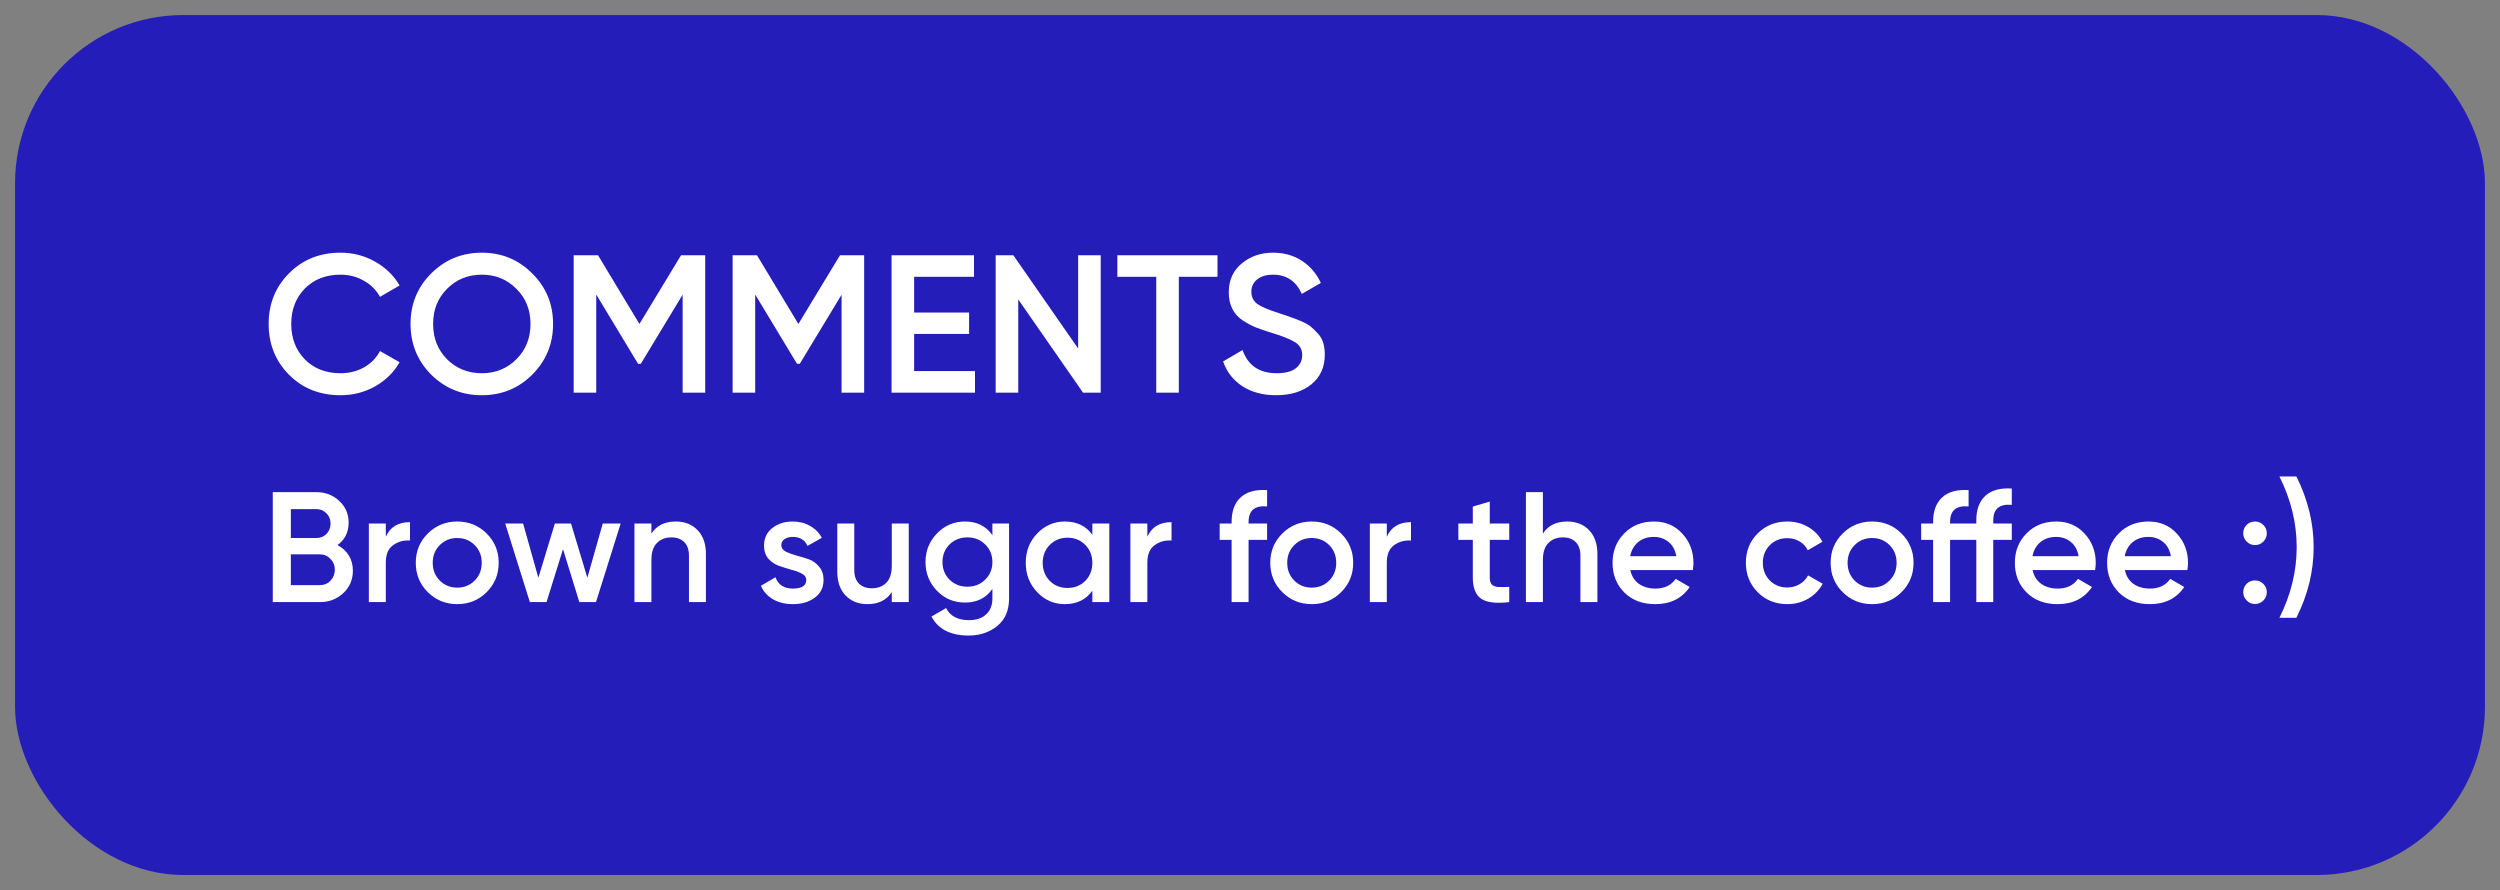 <?xml version="1.0" standalone="no"?>
<svg id="Group1000005915" width="191" height="68" viewBox="0 0 191 68" fill="none" xmlns="http://www.w3.org/2000/svg" style="max-width: 100%; max-height: 100%;">
<rect x="0" y="0" width="191" height="68" fill="#808080" stroke="none"/>
<rect x="1.15" y="1.15" width="188.7" height="65.7" rx="12.85" fill="#241DBA" stroke="white" stroke-width="2.3" stroke-dasharray="0,0,0,486.219"><animate attributeType="XML" attributeName="stroke-dasharray" repeatCount="1" dur="2.5s" values="0,0,0,486.219; 
          0,243.109,243.109,0; 
          486.219,0,0,0" keyTimes="0; 0.5; 1" fill="freeze"></animate></rect>
<path d="M26.015 30.195C24.435 30.195 23.125 29.675 22.085 28.635C21.045 27.585 20.525 26.29 20.525 24.75C20.525 23.21 21.045 21.92 22.085 20.88C23.125 19.83 24.435 19.305 26.015 19.305C26.965 19.305 27.84 19.53 28.64 19.98C29.45 20.43 30.08 21.04 30.53 21.81L29.03 22.68C28.75 22.16 28.34 21.75 27.8 21.45C27.27 21.14 26.675 20.985 26.015 20.985C24.895 20.985 23.985 21.34 23.285 22.05C22.595 22.76 22.25 23.66 22.25 24.75C22.25 25.84 22.595 26.74 23.285 27.45C23.985 28.16 24.895 28.515 26.015 28.515C26.675 28.515 27.275 28.365 27.815 28.065C28.355 27.755 28.76 27.34 29.03 26.82L30.53 27.675C30.09 28.445 29.465 29.06 28.655 29.52C27.855 29.97 26.975 30.195 26.015 30.195ZM40.665 28.62C39.615 29.67 38.33 30.195 36.81 30.195C35.29 30.195 34 29.67 32.94 28.62C31.89 27.56 31.365 26.27 31.365 24.75C31.365 23.23 31.89 21.945 32.94 20.895C34 19.835 35.29 19.305 36.81 19.305C38.33 19.305 39.615 19.835 40.665 20.895C41.725 21.945 42.255 23.23 42.255 24.75C42.255 26.27 41.725 27.56 40.665 28.62ZM34.155 27.45C34.875 28.16 35.76 28.515 36.81 28.515C37.86 28.515 38.74 28.16 39.45 27.45C40.17 26.73 40.53 25.83 40.53 24.75C40.53 23.67 40.17 22.775 39.45 22.065C38.74 21.345 37.86 20.985 36.81 20.985C35.76 20.985 34.875 21.345 34.155 22.065C33.445 22.775 33.09 23.67 33.09 24.75C33.09 25.83 33.445 26.73 34.155 27.45ZM53.878 19.5V30H52.153V22.515L48.958 27.795H48.748L45.553 22.5V30H43.828V19.5H45.688L48.853 24.75L52.033 19.5H53.878ZM66.022 19.5V30H64.297V22.515L61.102 27.795H60.892L57.697 22.5V30H55.972V19.5H57.832L60.997 24.75L64.177 19.5H66.022ZM69.84 28.35H74.49V30H68.115V19.5H74.415V21.15H69.84V23.88H74.04V25.515H69.84V28.35ZM82.37 19.5H84.094V30H82.745L77.794 22.875V30H76.07V19.5H77.419L82.37 26.625V19.5ZM93.017 19.5V21.15H90.062V30H88.337V21.15H85.367V19.5H93.017ZM97.494 30.195C96.484 30.195 95.624 29.965 94.914 29.505C94.214 29.045 93.724 28.415 93.444 27.615L94.929 26.745C95.349 27.925 96.219 28.515 97.539 28.515C98.189 28.515 98.674 28.39 98.994 28.14C99.324 27.88 99.489 27.545 99.489 27.135C99.489 26.705 99.314 26.38 98.964 26.16C98.614 25.93 97.994 25.68 97.104 25.41C96.604 25.26 96.199 25.12 95.889 24.99C95.579 24.86 95.249 24.68 94.899 24.45C94.559 24.21 94.304 23.915 94.134 23.565C93.964 23.215 93.879 22.805 93.879 22.335C93.879 21.405 94.209 20.67 94.869 20.13C95.529 19.58 96.324 19.305 97.254 19.305C98.094 19.305 98.829 19.51 99.459 19.92C100.089 20.33 100.574 20.895 100.914 21.615L99.459 22.455C99.019 21.475 98.284 20.985 97.254 20.985C96.754 20.985 96.354 21.105 96.054 21.345C95.754 21.575 95.604 21.89 95.604 22.29C95.604 22.68 95.754 22.99 96.054 23.22C96.364 23.44 96.919 23.675 97.719 23.925C98.119 24.055 98.409 24.155 98.589 24.225C98.779 24.285 99.039 24.385 99.369 24.525C99.709 24.665 99.964 24.805 100.134 24.945C100.304 25.085 100.484 25.26 100.674 25.47C100.874 25.68 101.014 25.92 101.094 26.19C101.174 26.46 101.214 26.765 101.214 27.105C101.214 28.055 100.869 28.81 100.179 29.37C99.499 29.92 98.604 30.195 97.494 30.195Z" fill="white" stroke-dasharray="0,0,0,442.115"><animate attributeType="XML" attributeName="stroke-dasharray" repeatCount="1" dur="2.5s" values="0,0,0,442.115; 
          0,221.058,221.058,0; 
          442.115,0,0,0" keyTimes="0; 0.5; 1" fill="freeze"></animate></path>
<path d="M25.784 41.644C26.152 41.836 26.44 42.1 26.648 42.436C26.856 42.772 26.96 43.16 26.96 43.6C26.96 44.288 26.716 44.86 26.228 45.316C25.74 45.772 25.144 46 24.44 46H20.84V37.6H24.176C24.864 37.6 25.444 37.824 25.916 38.272C26.396 38.712 26.636 39.264 26.636 39.928C26.636 40.656 26.352 41.228 25.784 41.644ZM24.176 38.896H22.22V41.104H24.176C24.48 41.104 24.736 41 24.944 40.792C25.152 40.576 25.256 40.312 25.256 40C25.256 39.688 25.152 39.428 24.944 39.22C24.736 39.004 24.48 38.896 24.176 38.896ZM24.44 44.704C24.76 44.704 25.028 44.592 25.244 44.368C25.468 44.136 25.58 43.856 25.58 43.528C25.58 43.2 25.468 42.924 25.244 42.7C25.028 42.468 24.76 42.352 24.44 42.352H22.22V44.704H24.44ZM29.476 41.008C29.804 40.264 30.42 39.892 31.324 39.892V41.296C30.828 41.264 30.396 41.384 30.028 41.656C29.66 41.92 29.476 42.36 29.476 42.976V46H28.18V40H29.476V41.008ZM34.932 46.156C34.053 46.156 33.304 45.852 32.688 45.244C32.072 44.636 31.765 43.888 31.765 43C31.765 42.112 32.072 41.364 32.688 40.756C33.304 40.148 34.053 39.844 34.932 39.844C35.821 39.844 36.569 40.148 37.176 40.756C37.792 41.364 38.1 42.112 38.1 43C38.1 43.888 37.792 44.636 37.176 45.244C36.569 45.852 35.821 46.156 34.932 46.156ZM33.6 44.356C33.961 44.716 34.404 44.896 34.932 44.896C35.461 44.896 35.904 44.716 36.264 44.356C36.624 43.996 36.804 43.544 36.804 43C36.804 42.456 36.624 42.004 36.264 41.644C35.904 41.284 35.461 41.104 34.932 41.104C34.404 41.104 33.961 41.284 33.6 41.644C33.24 42.004 33.06 42.456 33.06 43C33.06 43.544 33.24 43.996 33.6 44.356ZM46.05 40H47.418L45.534 46H44.262L43.014 41.956L41.754 46H40.482L38.598 40H39.966L41.13 44.14L42.39 40H43.626L44.874 44.14L46.05 40ZM51.628 39.844C52.316 39.844 52.872 40.064 53.296 40.504C53.72 40.944 53.932 41.548 53.932 42.316V46H52.636V42.448C52.636 42 52.516 41.656 52.276 41.416C52.036 41.176 51.708 41.056 51.292 41.056C50.836 41.056 50.468 41.2 50.188 41.488C49.908 41.768 49.768 42.2 49.768 42.784V46H48.472V40H49.768V40.768C50.16 40.152 50.78 39.844 51.628 39.844ZM59.692 41.656C59.692 41.856 59.8 42.016 60.016 42.136C60.24 42.248 60.508 42.348 60.82 42.436C61.14 42.516 61.46 42.612 61.78 42.724C62.1 42.836 62.368 43.028 62.584 43.3C62.808 43.564 62.92 43.9 62.92 44.308C62.92 44.884 62.696 45.336 62.248 45.664C61.808 45.992 61.252 46.156 60.58 46.156C59.988 46.156 59.48 46.032 59.056 45.784C58.632 45.536 58.324 45.192 58.132 44.752L59.248 44.104C59.456 44.68 59.9 44.968 60.58 44.968C61.26 44.968 61.6 44.744 61.6 44.296C61.6 44.104 61.488 43.948 61.264 43.828C61.048 43.708 60.78 43.608 60.46 43.528C60.148 43.44 59.832 43.34 59.512 43.228C59.192 43.116 58.92 42.932 58.696 42.676C58.48 42.412 58.372 42.08 58.372 41.68C58.372 41.128 58.58 40.684 58.996 40.348C59.42 40.012 59.944 39.844 60.568 39.844C61.064 39.844 61.504 39.956 61.888 40.18C62.28 40.396 62.58 40.7 62.788 41.092L61.696 41.704C61.488 41.248 61.112 41.02 60.568 41.02C60.32 41.02 60.112 41.076 59.944 41.188C59.776 41.292 59.692 41.448 59.692 41.656ZM68.133 40H69.429V46H68.133V45.232C67.741 45.848 67.121 46.156 66.273 46.156C65.585 46.156 65.029 45.936 64.605 45.496C64.181 45.056 63.969 44.452 63.969 43.684V40H65.265V43.552C65.265 44 65.385 44.344 65.625 44.584C65.865 44.824 66.193 44.944 66.609 44.944C67.065 44.944 67.433 44.804 67.713 44.524C67.993 44.236 68.133 43.8 68.133 43.216V40ZM75.82 40H77.092V45.724C77.092 46.636 76.792 47.336 76.192 47.824C75.592 48.312 74.864 48.556 74.008 48.556C72.624 48.556 71.676 48.072 71.164 47.104L72.28 46.456C72.592 47.072 73.176 47.38 74.032 47.38C74.592 47.38 75.028 47.232 75.34 46.936C75.66 46.648 75.82 46.244 75.82 45.724V44.992C75.332 45.688 74.636 46.036 73.732 46.036C72.884 46.036 72.168 45.736 71.584 45.136C71 44.528 70.708 43.796 70.708 42.94C70.708 42.084 71 41.356 71.584 40.756C72.168 40.148 72.884 39.844 73.732 39.844C74.636 39.844 75.332 40.192 75.82 40.888V40ZM72.544 44.284C72.912 44.644 73.368 44.824 73.912 44.824C74.456 44.824 74.908 44.644 75.268 44.284C75.636 43.924 75.82 43.476 75.82 42.94C75.82 42.404 75.636 41.956 75.268 41.596C74.908 41.236 74.456 41.056 73.912 41.056C73.368 41.056 72.912 41.236 72.544 41.596C72.184 41.956 72.004 42.404 72.004 42.94C72.004 43.476 72.184 43.924 72.544 44.284ZM83.455 40H84.751V46H83.455V45.136C82.967 45.816 82.267 46.156 81.355 46.156C80.531 46.156 79.827 45.852 79.243 45.244C78.659 44.628 78.367 43.88 78.367 43C78.367 42.112 78.659 41.364 79.243 40.756C79.827 40.148 80.531 39.844 81.355 39.844C82.267 39.844 82.967 40.18 83.455 40.852V40ZM80.203 44.38C80.563 44.74 81.015 44.92 81.559 44.92C82.103 44.92 82.555 44.74 82.915 44.38C83.275 44.012 83.455 43.552 83.455 43C83.455 42.448 83.275 41.992 82.915 41.632C82.555 41.264 82.103 41.08 81.559 41.08C81.015 41.08 80.563 41.264 80.203 41.632C79.843 41.992 79.663 42.448 79.663 43C79.663 43.552 79.843 44.012 80.203 44.38ZM87.657 41.008C87.986 40.264 88.602 39.892 89.505 39.892V41.296C89.01 41.264 88.578 41.384 88.21 41.656C87.841 41.92 87.657 42.36 87.657 42.976V46H86.362V40H87.657V41.008ZM96.807 38.692C95.863 38.604 95.391 39 95.391 39.88V40H96.807V41.248H95.391V46H94.095V41.248H93.183V40H94.095V39.88C94.095 39.056 94.323 38.432 94.779 38.008C95.243 37.576 95.919 37.388 96.807 37.444V38.692ZM100.216 46.156C99.336 46.156 98.588 45.852 97.972 45.244C97.356 44.636 97.048 43.888 97.048 43C97.048 42.112 97.356 41.364 97.972 40.756C98.588 40.148 99.336 39.844 100.216 39.844C101.104 39.844 101.852 40.148 102.46 40.756C103.076 41.364 103.384 42.112 103.384 43C103.384 43.888 103.076 44.636 102.46 45.244C101.852 45.852 101.104 46.156 100.216 46.156ZM98.884 44.356C99.244 44.716 99.688 44.896 100.216 44.896C100.744 44.896 101.188 44.716 101.548 44.356C101.908 43.996 102.088 43.544 102.088 43C102.088 42.456 101.908 42.004 101.548 41.644C101.188 41.284 100.744 41.104 100.216 41.104C99.688 41.104 99.244 41.284 98.884 41.644C98.524 42.004 98.344 42.456 98.344 43C98.344 43.544 98.524 43.996 98.884 44.356ZM105.952 41.008C106.28 40.264 106.896 39.892 107.8 39.892V41.296C107.304 41.264 106.872 41.384 106.504 41.656C106.136 41.92 105.952 42.36 105.952 42.976V46H104.656V40H105.952V41.008ZM115.306 41.248H113.818V44.128C113.818 44.376 113.874 44.556 113.986 44.668C114.098 44.772 114.262 44.832 114.478 44.848C114.702 44.856 114.978 44.852 115.306 44.836V46C114.314 46.12 113.602 46.036 113.17 45.748C112.738 45.452 112.522 44.912 112.522 44.128V41.248H111.418V40H112.522V38.704L113.818 38.32V40H115.306V41.248ZM119.737 39.844C120.425 39.844 120.981 40.064 121.405 40.504C121.829 40.944 122.041 41.548 122.041 42.316V46H120.745V42.448C120.745 42 120.625 41.656 120.385 41.416C120.145 41.176 119.817 41.056 119.401 41.056C118.945 41.056 118.577 41.2 118.297 41.488C118.017 41.768 117.877 42.2 117.877 42.784V46H116.581V37.6H117.877V40.768C118.269 40.152 118.889 39.844 119.737 39.844ZM124.556 43.552C124.652 44.008 124.872 44.36 125.216 44.608C125.56 44.848 125.98 44.968 126.476 44.968C127.164 44.968 127.68 44.72 128.024 44.224L129.092 44.848C128.5 45.72 127.624 46.156 126.464 46.156C125.488 46.156 124.7 45.86 124.1 45.268C123.5 44.668 123.2 43.912 123.2 43C123.2 42.104 123.496 41.356 124.088 40.756C124.68 40.148 125.44 39.844 126.368 39.844C127.248 39.844 127.968 40.152 128.528 40.768C129.096 41.384 129.38 42.132 129.38 43.012C129.38 43.148 129.364 43.328 129.332 43.552H124.556ZM124.544 42.496H128.072C127.984 42.008 127.78 41.64 127.46 41.392C127.148 41.144 126.78 41.02 126.356 41.02C125.876 41.02 125.476 41.152 125.156 41.416C124.836 41.68 124.632 42.04 124.544 42.496ZM136.553 46.156C135.649 46.156 134.893 45.852 134.285 45.244C133.685 44.636 133.385 43.888 133.385 43C133.385 42.104 133.685 41.356 134.285 40.756C134.893 40.148 135.649 39.844 136.553 39.844C137.137 39.844 137.669 39.984 138.149 40.264C138.629 40.544 138.989 40.92 139.229 41.392L138.113 42.04C137.977 41.752 137.769 41.528 137.489 41.368C137.217 41.2 136.901 41.116 136.541 41.116C136.013 41.116 135.569 41.296 135.209 41.656C134.857 42.016 134.681 42.464 134.681 43C134.681 43.536 134.857 43.984 135.209 44.344C135.569 44.704 136.013 44.884 136.541 44.884C136.893 44.884 137.209 44.8 137.489 44.632C137.777 44.464 137.993 44.24 138.137 43.96L139.253 44.596C138.997 45.076 138.629 45.456 138.149 45.736C137.669 46.016 137.137 46.156 136.553 46.156ZM143.028 46.156C142.148 46.156 141.4 45.852 140.784 45.244C140.168 44.636 139.86 43.888 139.86 43C139.86 42.112 140.168 41.364 140.784 40.756C141.4 40.148 142.148 39.844 143.028 39.844C143.916 39.844 144.664 40.148 145.272 40.756C145.888 41.364 146.196 42.112 146.196 43C146.196 43.888 145.888 44.636 145.272 45.244C144.664 45.852 143.916 46.156 143.028 46.156ZM141.696 44.356C142.056 44.716 142.5 44.896 143.028 44.896C143.556 44.896 144 44.716 144.36 44.356C144.72 43.996 144.9 43.544 144.9 43C144.9 42.456 144.72 42.004 144.36 41.644C144 41.284 143.556 41.104 143.028 41.104C142.5 41.104 142.056 41.284 141.696 41.644C141.336 42.004 141.156 42.456 141.156 43C141.156 43.544 141.336 43.996 141.696 44.356ZM153.701 38.572C152.757 38.484 152.285 38.88 152.285 39.76V40H153.701V41.248H152.285V46H150.989V41.248H148.985V46H147.689V41.248H146.777V40H147.689V39.88C147.689 39.056 147.917 38.432 148.373 38.008C148.837 37.576 149.513 37.388 150.401 37.444V38.692C149.457 38.604 148.985 39 148.985 39.88V40H150.989V39.76C150.989 38.936 151.217 38.312 151.673 37.888C152.137 37.456 152.813 37.268 153.701 37.324V38.572ZM155.291 43.552C155.387 44.008 155.607 44.36 155.951 44.608C156.295 44.848 156.715 44.968 157.211 44.968C157.899 44.968 158.415 44.72 158.759 44.224L159.827 44.848C159.235 45.72 158.359 46.156 157.199 46.156C156.223 46.156 155.435 45.86 154.835 45.268C154.235 44.668 153.935 43.912 153.935 43C153.935 42.104 154.231 41.356 154.823 40.756C155.415 40.148 156.175 39.844 157.103 39.844C157.983 39.844 158.703 40.152 159.263 40.768C159.831 41.384 160.115 42.132 160.115 43.012C160.115 43.148 160.099 43.328 160.067 43.552H155.291ZM155.279 42.496H158.807C158.719 42.008 158.515 41.64 158.195 41.392C157.883 41.144 157.515 41.02 157.091 41.02C156.611 41.02 156.211 41.152 155.891 41.416C155.571 41.68 155.367 42.04 155.279 42.496ZM162.34 43.552C162.436 44.008 162.656 44.36 163 44.608C163.344 44.848 163.764 44.968 164.26 44.968C164.948 44.968 165.464 44.72 165.808 44.224L166.876 44.848C166.284 45.72 165.408 46.156 164.248 46.156C163.272 46.156 162.484 45.86 161.884 45.268C161.284 44.668 160.984 43.912 160.984 43C160.984 42.104 161.28 41.356 161.872 40.756C162.464 40.148 163.224 39.844 164.152 39.844C165.032 39.844 165.752 40.152 166.312 40.768C166.88 41.384 167.164 42.132 167.164 43.012C167.164 43.148 167.148 43.328 167.116 43.552H162.34ZM162.328 42.496H165.856C165.768 42.008 165.564 41.64 165.244 41.392C164.932 41.144 164.564 41.02 164.14 41.02C163.66 41.02 163.26 41.152 162.94 41.416C162.62 41.68 162.416 42.04 162.328 42.496ZM172.92 41.38C172.744 41.556 172.532 41.644 172.284 41.644C172.036 41.644 171.824 41.556 171.648 41.38C171.472 41.204 171.384 40.992 171.384 40.744C171.384 40.488 171.468 40.276 171.636 40.108C171.812 39.932 172.028 39.844 172.284 39.844C172.532 39.844 172.744 39.932 172.92 40.108C173.096 40.284 173.184 40.496 173.184 40.744C173.184 40.992 173.096 41.204 172.92 41.38ZM172.92 45.88C172.744 46.056 172.532 46.144 172.284 46.144C172.036 46.144 171.824 46.056 171.648 45.88C171.472 45.704 171.384 45.492 171.384 45.244C171.384 44.996 171.468 44.784 171.636 44.608C171.812 44.432 172.028 44.344 172.284 44.344C172.532 44.344 172.744 44.432 172.92 44.608C173.096 44.784 173.184 44.996 173.184 45.244C173.184 45.492 173.096 45.704 172.92 45.88ZM175.443 47.2H174.147C175.027 45.44 175.467 43.64 175.467 41.8C175.467 39.96 175.027 38.16 174.147 36.4H175.443C176.323 38.16 176.763 39.96 176.763 41.8C176.763 43.64 176.323 45.44 175.443 47.2Z" fill="white" stroke-dasharray="0,0,0,739.23"><animate attributeType="XML" attributeName="stroke-dasharray" repeatCount="1" dur="2.5s" values="0,0,0,739.23; 
          0,369.615,369.615,0; 
          739.23,0,0,0" keyTimes="0; 0.5; 1" fill="freeze"></animate></path>
<setting>{"type":"direct","speed":20,"random":1,"shift":1,"size":1,"rupture":50}</setting></svg>